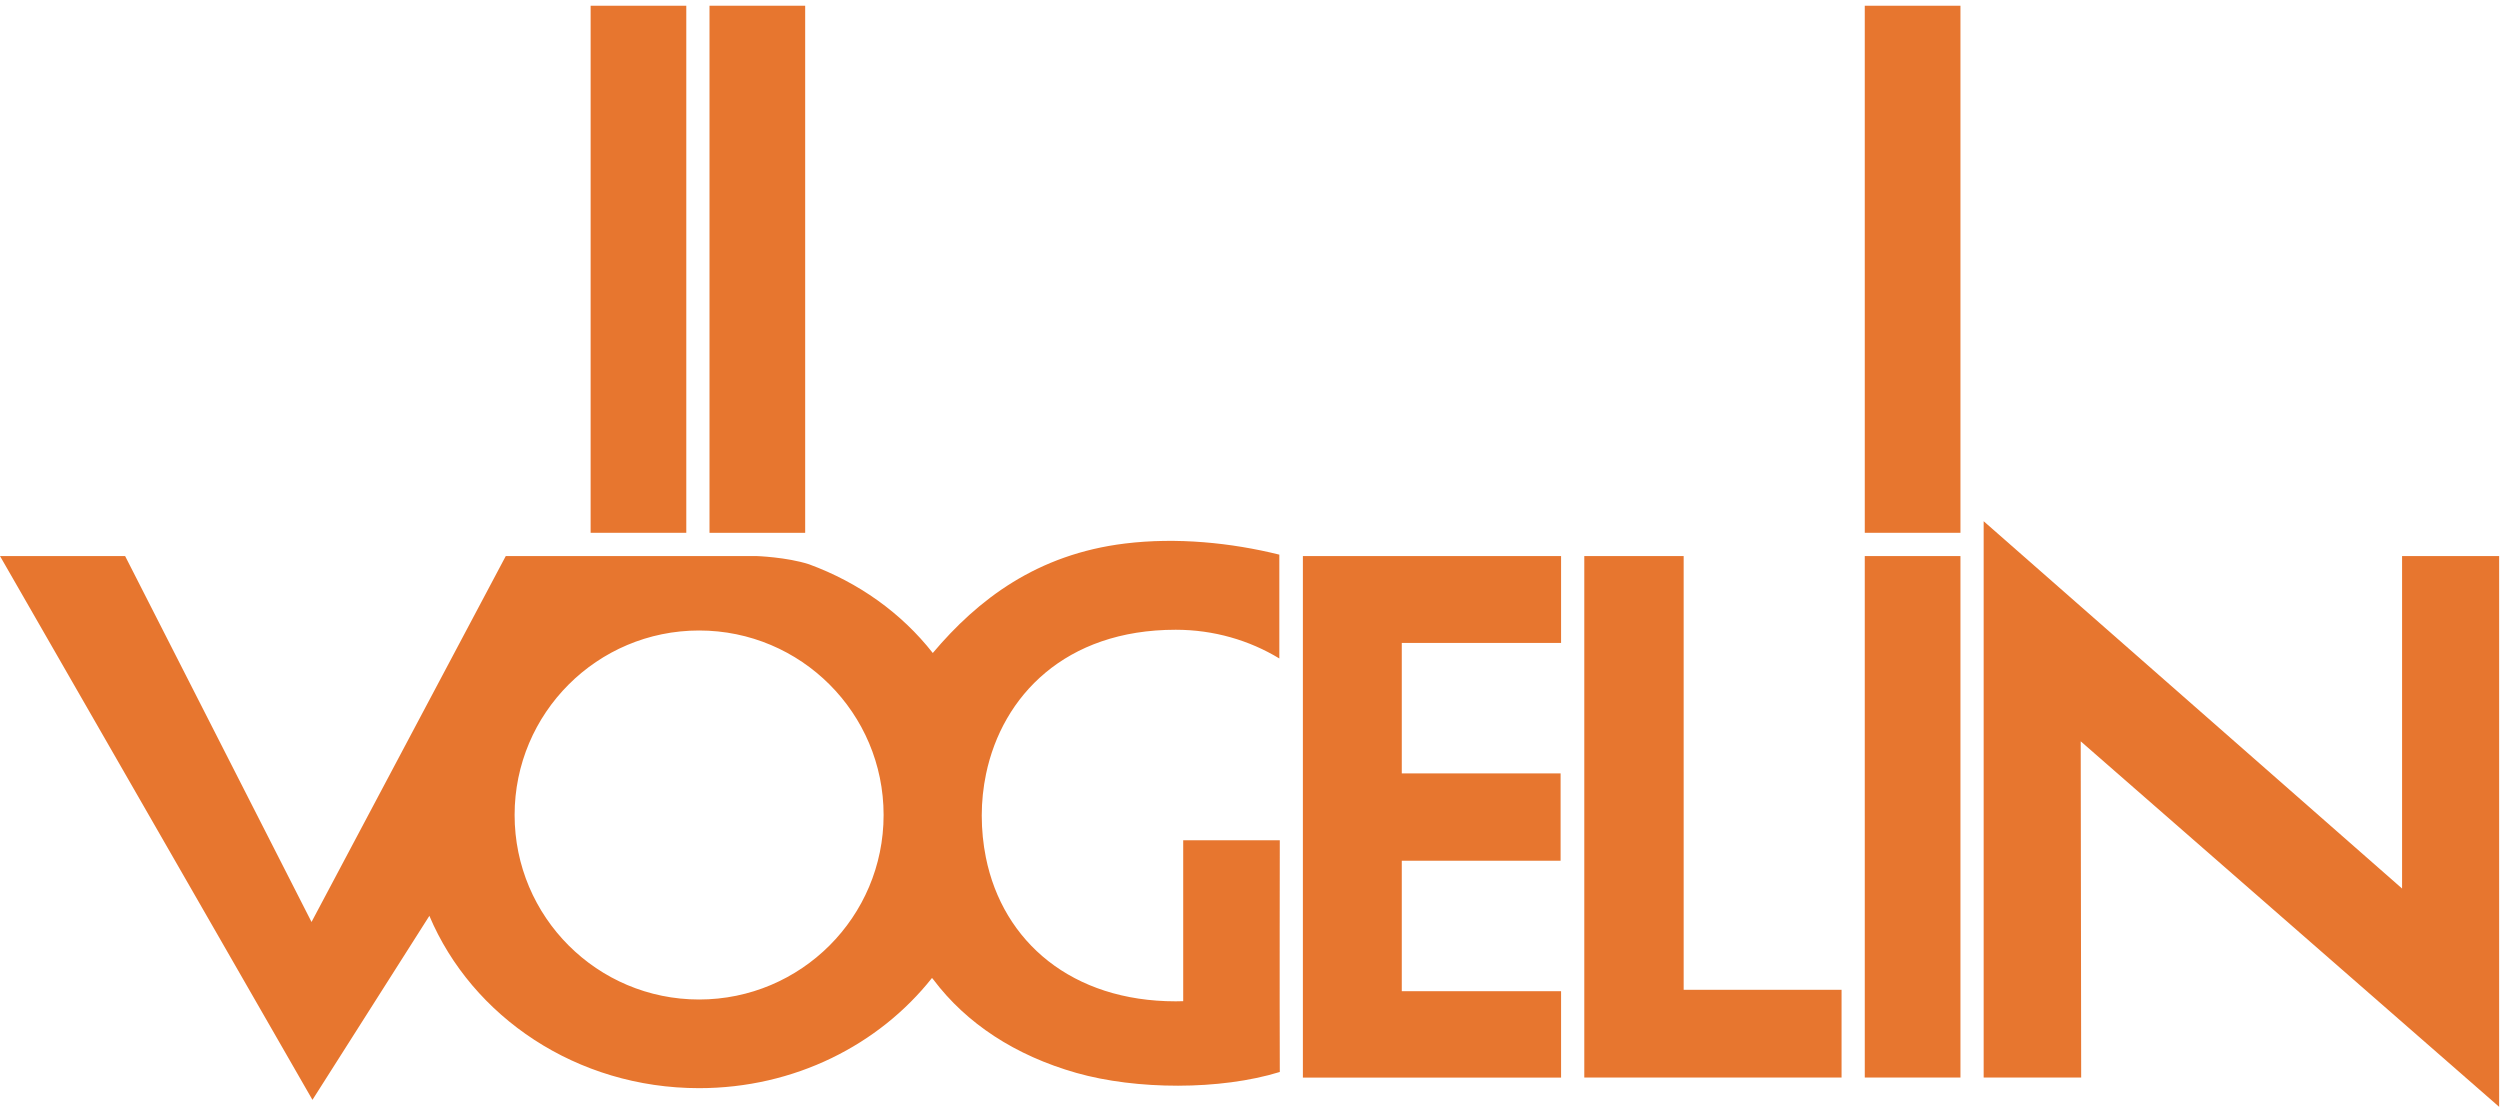 <?xml version="1.0" encoding="UTF-8" standalone="no"?>
<!DOCTYPE svg PUBLIC "-//W3C//DTD SVG 1.1//EN" "http://www.w3.org/Graphics/SVG/1.1/DTD/svg11.dtd">
<svg width="100%" height="100%" viewBox="0 0 323 143" version="1.1" xmlns="http://www.w3.org/2000/svg" xmlns:xlink="http://www.w3.org/1999/xlink" xml:space="preserve" xmlns:serif="http://www.serif.com/" style="fill-rule:evenodd;clip-rule:evenodd;stroke-linejoin:round;stroke-miterlimit:2;">
    <g>
        <path d="M76.31,0.74L88.669,0.74L88.669,68.841L76.309,68.841L76.31,0.74Z" style="fill:rgb(231,118,47);"/>
        <rect x="91.668" y="0.74" width="12.361" height="68.101" style="fill:rgb(231,118,47);"/>
        <path d="M204.69,71.84L217.529,71.84L217.53,127.88L237.93,127.881L237.93,139.221L204.69,139.221L204.69,71.84Z" style="fill:rgb(231,118,47);"/>
        <path d="M168.333,71.84L201.691,71.84L201.691,83.064L181.11,83.064L181.111,99.924L201.63,99.925L201.629,111.204L181.11,111.204L181.11,128.064L201.691,128.064L201.691,139.224L168.333,139.222L168.333,71.84Z" style="fill:rgb(231,118,47);"/>
        <path d="M310.348,114.8L310.348,71.84L322.889,71.84L322.888,143L268.829,95.78L268.888,139.221L256.289,139.22L256.289,67.341L310.348,114.8Z" style="fill:rgb(231,118,47);"/>
        <path d="M240.928,0.74L253.29,0.74L253.29,68.841L240.929,68.841L240.928,0.74Z" style="fill:rgb(231,118,47);"/>
        <path d="M240.928,71.841L253.29,71.841L253.29,139.22L240.929,139.22L240.928,71.841Z" style="fill:rgb(231,118,47);"/>
        <path d="M90.324,129.136C77.159,129.136 66.487,118.463 66.487,105.298C66.487,92.132 77.159,81.46 90.324,81.46C103.49,81.46 114.162,92.132 114.162,105.298C114.162,118.463 103.49,129.136 90.324,129.136ZM165.349,108.56L152.87,108.56L152.87,129.32L152.856,129.352C152.539,129.364 152.221,129.371 151.901,129.371C138.528,129.371 129.569,121.715 127.373,110.775C127.026,109.048 126.842,107.241 126.842,105.367C126.842,103.552 127.031,101.743 127.4,99.979C129.502,89.946 137.594,81.364 151.901,81.364C156.824,81.364 161.416,82.724 165.289,85.073L165.29,84.869L165.29,71.66C159.04,70.107 152.01,69.411 145.37,70.22C133.995,71.607 126.359,77.435 120.516,84.367C116.463,79.197 110.94,75.264 104.538,72.909C101.632,71.968 97.706,71.841 97.706,71.841L65.347,71.841L40.249,119.12L16.164,71.84L0,71.84L40.369,142.1L55.429,118.4L55.471,118.319C60.979,131.363 74.502,140.59 90.324,140.59C102.65,140.59 113.581,134.991 120.416,126.351C120.497,126.463 120.59,126.56 120.59,126.56C124.857,132.234 131.17,136.373 139.07,138.62C146.788,140.815 157.649,140.876 165.35,138.5C165.312,128.668 165.349,108.56 165.349,108.56Z" style="fill:rgb(231,118,47);fill-rule:nonzero;"/>
    </g>
</svg>
